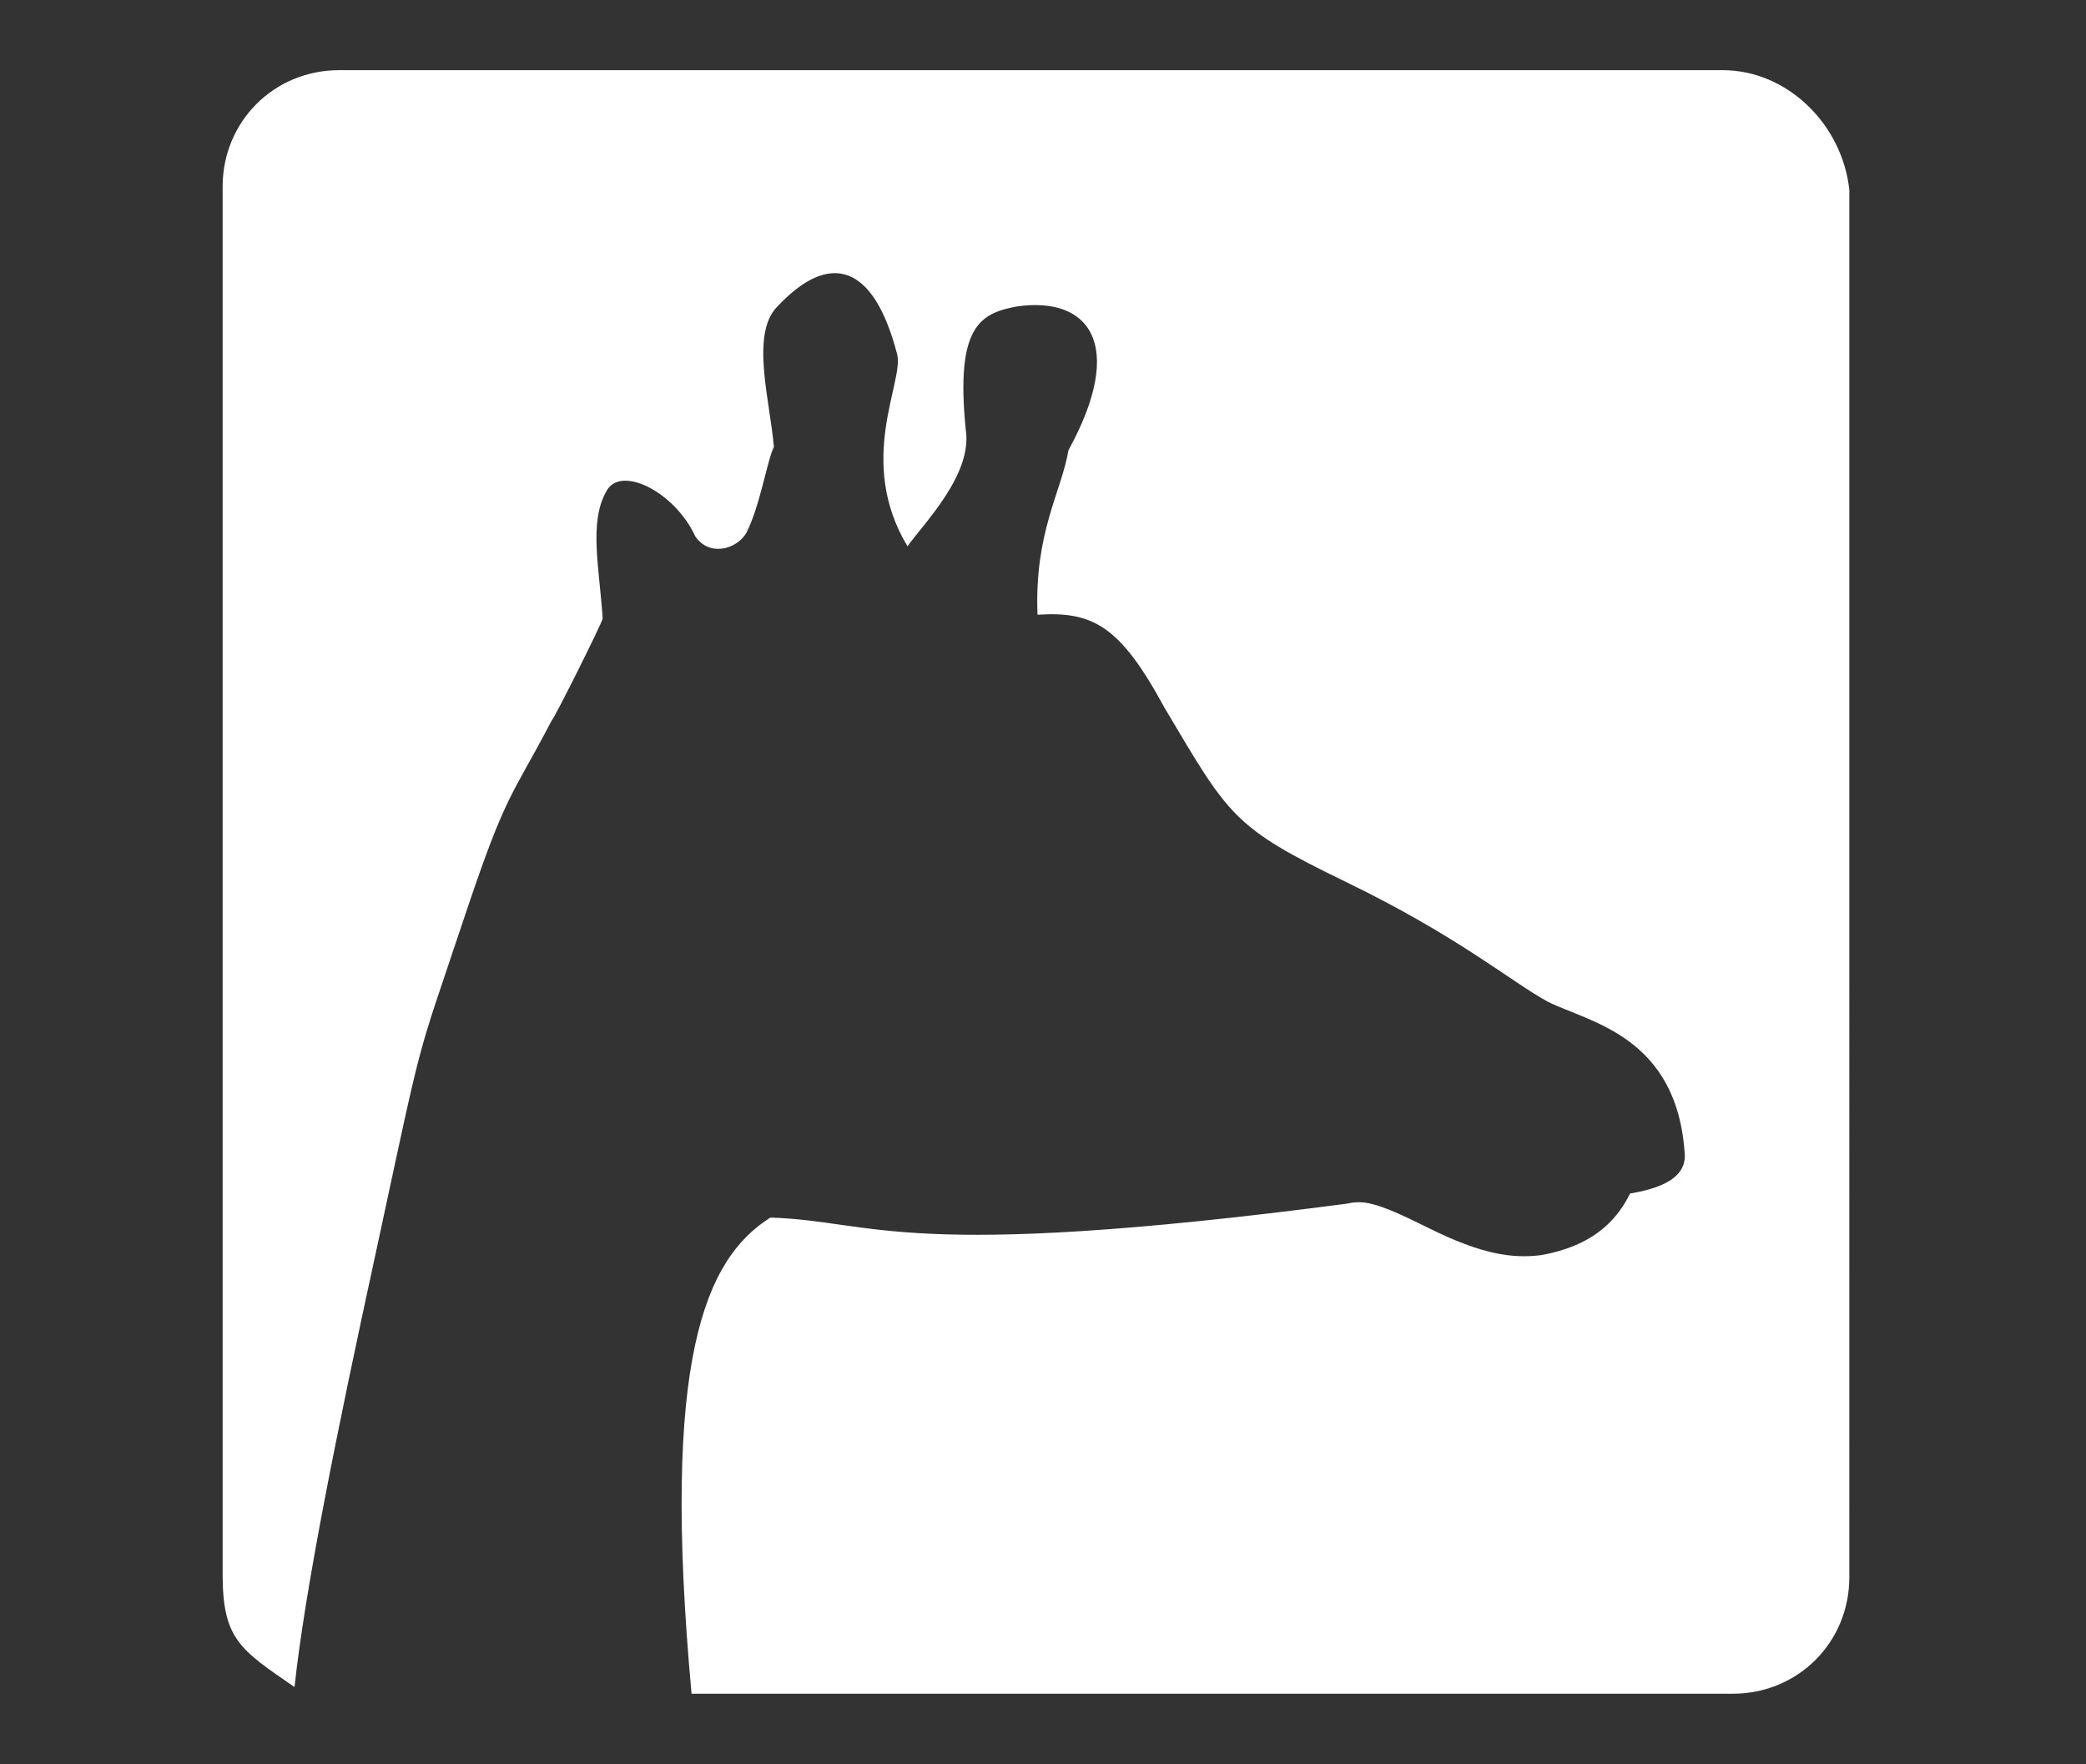 <?xml version="1.0" encoding="UTF-8"?>
<svg id="Layer_1" xmlns="http://www.w3.org/2000/svg" version="1.1" viewBox="0 0 156.1 132">
  <rect x="0" y="0" width="156.1" height="132" fill="#333333" stroke="none"/>
  <!-- Generator: Adobe Illustrator 29.8.1, SVG Export Plug-In . SVG Version: 2.1.1 Build 2)  -->
  <defs>
    <style>
      .st0 {
        fill: #fff;
      }

      .st1 {
        fill: none;
      }
    </style>
  </defs>
  <path class="st0" d="M128.94,5.25H25.38c-4.87,0-8.72,3.84-8.72,8.72v103.81c0,4.87,1.28,5.64,5.38,8.46.77-7.18,3.08-18.71,6.15-32.81,3.59-16.66,2.82-13.59,6.41-24.35,3.33-10,3.59-9.23,6.66-15.12.26-.26,3.84-7.43,3.84-7.69-.26-3.84-1.03-7.18.26-9.48,1.03-2.05,5.13,0,6.66,3.33,1.03,1.54,3.08,1.03,3.84-.26,1.03-2.05,1.54-5.38,2.05-6.41-.26-3.33-1.79-8.46.26-10.51,3.84-4.1,7.18-3.33,8.97,3.59.51,2.05-3.08,7.95.77,14.35,1.28-1.79,4.87-5.38,4.36-8.72-.77-7.69,1.03-8.72,3.84-9.23,5.38-.77,8.2,2.82,3.84,10.77-.51,3.08-2.56,6.15-2.31,12.3,4.1-.26,6.15.77,9.48,6.92,4.87,8.2,5.13,8.97,13.59,13.07,8.46,4.1,12.3,7.43,15.12,8.97,3.08,1.54,9.74,2.56,10.25,11.53,0,1.28-1.03,2.31-4.1,2.82-.77,1.54-2.31,3.84-6.66,4.61-2.05.26-4.36,0-8.46-2.05-4.1-2.05-4.87-2.05-6.15-1.79-33.32,4.36-35.12,1.28-43.06,1.03-4.87,3.08-8.2,10.51-5.9,35.63h77.92c4.87,0,8.72-3.84,8.72-8.72V14.22c-.51-4.87-4.61-8.97-9.48-8.97Z"/>
  <path class="st1" d="M128.94,5.25H25.38c-4.87,0-8.72,3.84-8.72,8.72v103.81c0,4.87,1.28,5.64,5.38,8.46.77-7.18,3.08-18.71,6.15-32.81,3.59-16.66,2.82-13.59,6.41-24.35,3.33-10,3.59-9.23,6.66-15.12.26-.26,3.84-7.43,3.84-7.69-.26-3.84-1.03-7.18.26-9.48,1.03-2.05,5.13,0,6.66,3.33,1.03,1.54,3.08,1.03,3.84-.26,1.03-2.05,1.54-5.38,2.05-6.41-.26-3.33-1.79-8.46.26-10.51,3.84-4.1,7.18-3.33,8.97,3.59.51,2.05-3.08,7.95.77,14.35,1.28-1.79,4.87-5.38,4.36-8.72-.77-7.69,1.03-8.72,3.84-9.23,5.38-.77,8.2,2.82,3.84,10.77-.51,3.08-2.56,6.15-2.31,12.3,4.1-.26,6.15.77,9.48,6.92,4.87,8.2,5.13,8.97,13.59,13.07,8.46,4.1,12.3,7.43,15.12,8.97,3.08,1.54,9.74,2.56,10.25,11.53,0,1.28-1.03,2.31-4.1,2.82-.77,1.54-2.31,3.84-6.66,4.61-2.05.26-4.36,0-8.46-2.05-4.1-2.05-4.87-2.05-6.15-1.79-33.32,4.36-35.12,1.28-43.06,1.03-4.87,3.08-8.2,10.51-5.9,35.63h77.92c4.87,0,8.72-3.84,8.72-8.72V14.22c-.51-4.87-4.61-8.97-9.48-8.97Z"/>
</svg>